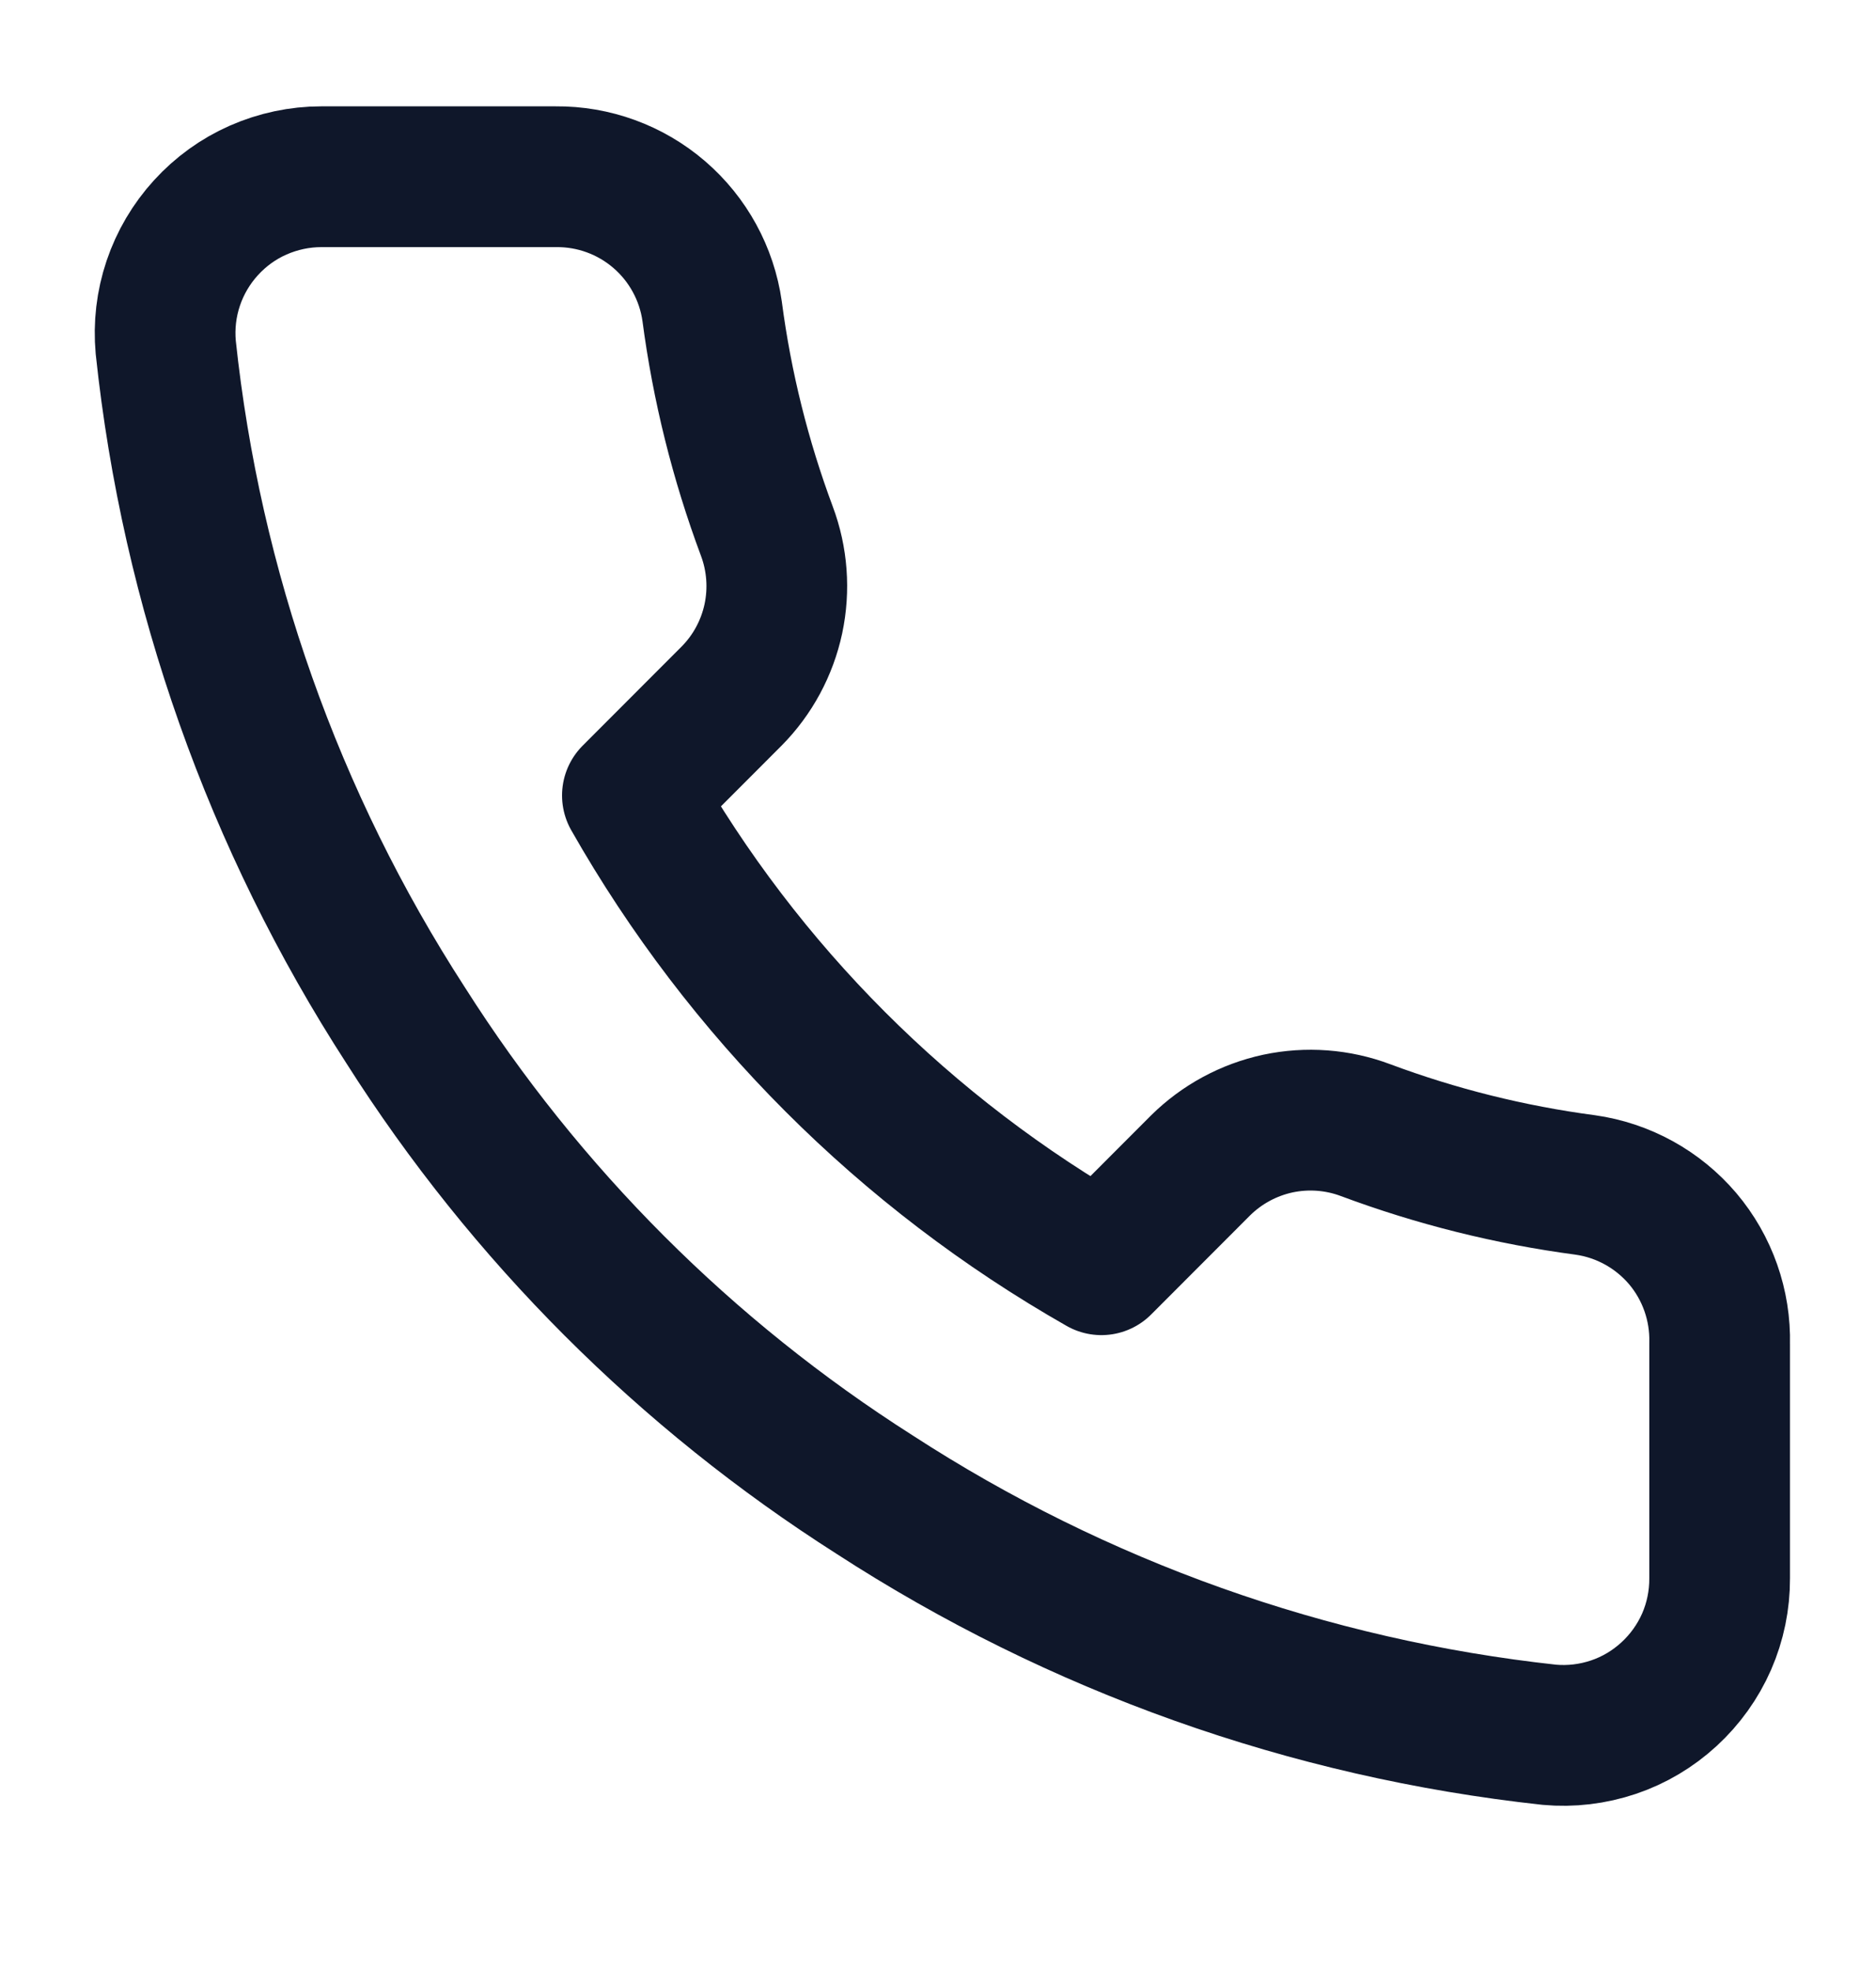 <svg width="20" height="21" viewBox="0 0 20 21" fill="none" xmlns="http://www.w3.org/2000/svg">
<path d="M18.333 14.316V16.816C18.334 17.048 18.287 17.278 18.194 17.491C18.101 17.703 17.964 17.894 17.793 18.051C17.622 18.208 17.421 18.328 17.201 18.402C16.981 18.476 16.748 18.504 16.517 18.483C13.952 18.204 11.489 17.328 9.325 15.925C7.312 14.645 5.604 12.938 4.325 10.925C2.917 8.751 2.04 6.275 1.767 3.7C1.746 3.469 1.773 3.237 1.847 3.018C1.921 2.798 2.04 2.597 2.196 2.426C2.352 2.255 2.541 2.118 2.753 2.025C2.965 1.932 3.194 1.883 3.425 1.883H5.925C6.329 1.879 6.721 2.022 7.028 2.286C7.335 2.55 7.535 2.916 7.592 3.316C7.697 4.116 7.893 4.902 8.175 5.658C8.287 5.956 8.311 6.28 8.245 6.592C8.178 6.904 8.024 7.19 7.8 7.416L6.742 8.475C7.928 10.561 9.655 12.288 11.742 13.475L12.8 12.416C13.027 12.192 13.313 12.038 13.624 11.971C13.936 11.905 14.26 11.929 14.558 12.041C15.314 12.323 16.1 12.519 16.9 12.625C17.305 12.682 17.674 12.886 17.939 13.197C18.203 13.509 18.343 13.908 18.333 14.316Z" stroke="#0F172A" stroke-width="1.5" stroke-linecap="round" stroke-linejoin="round"/>
</svg>
